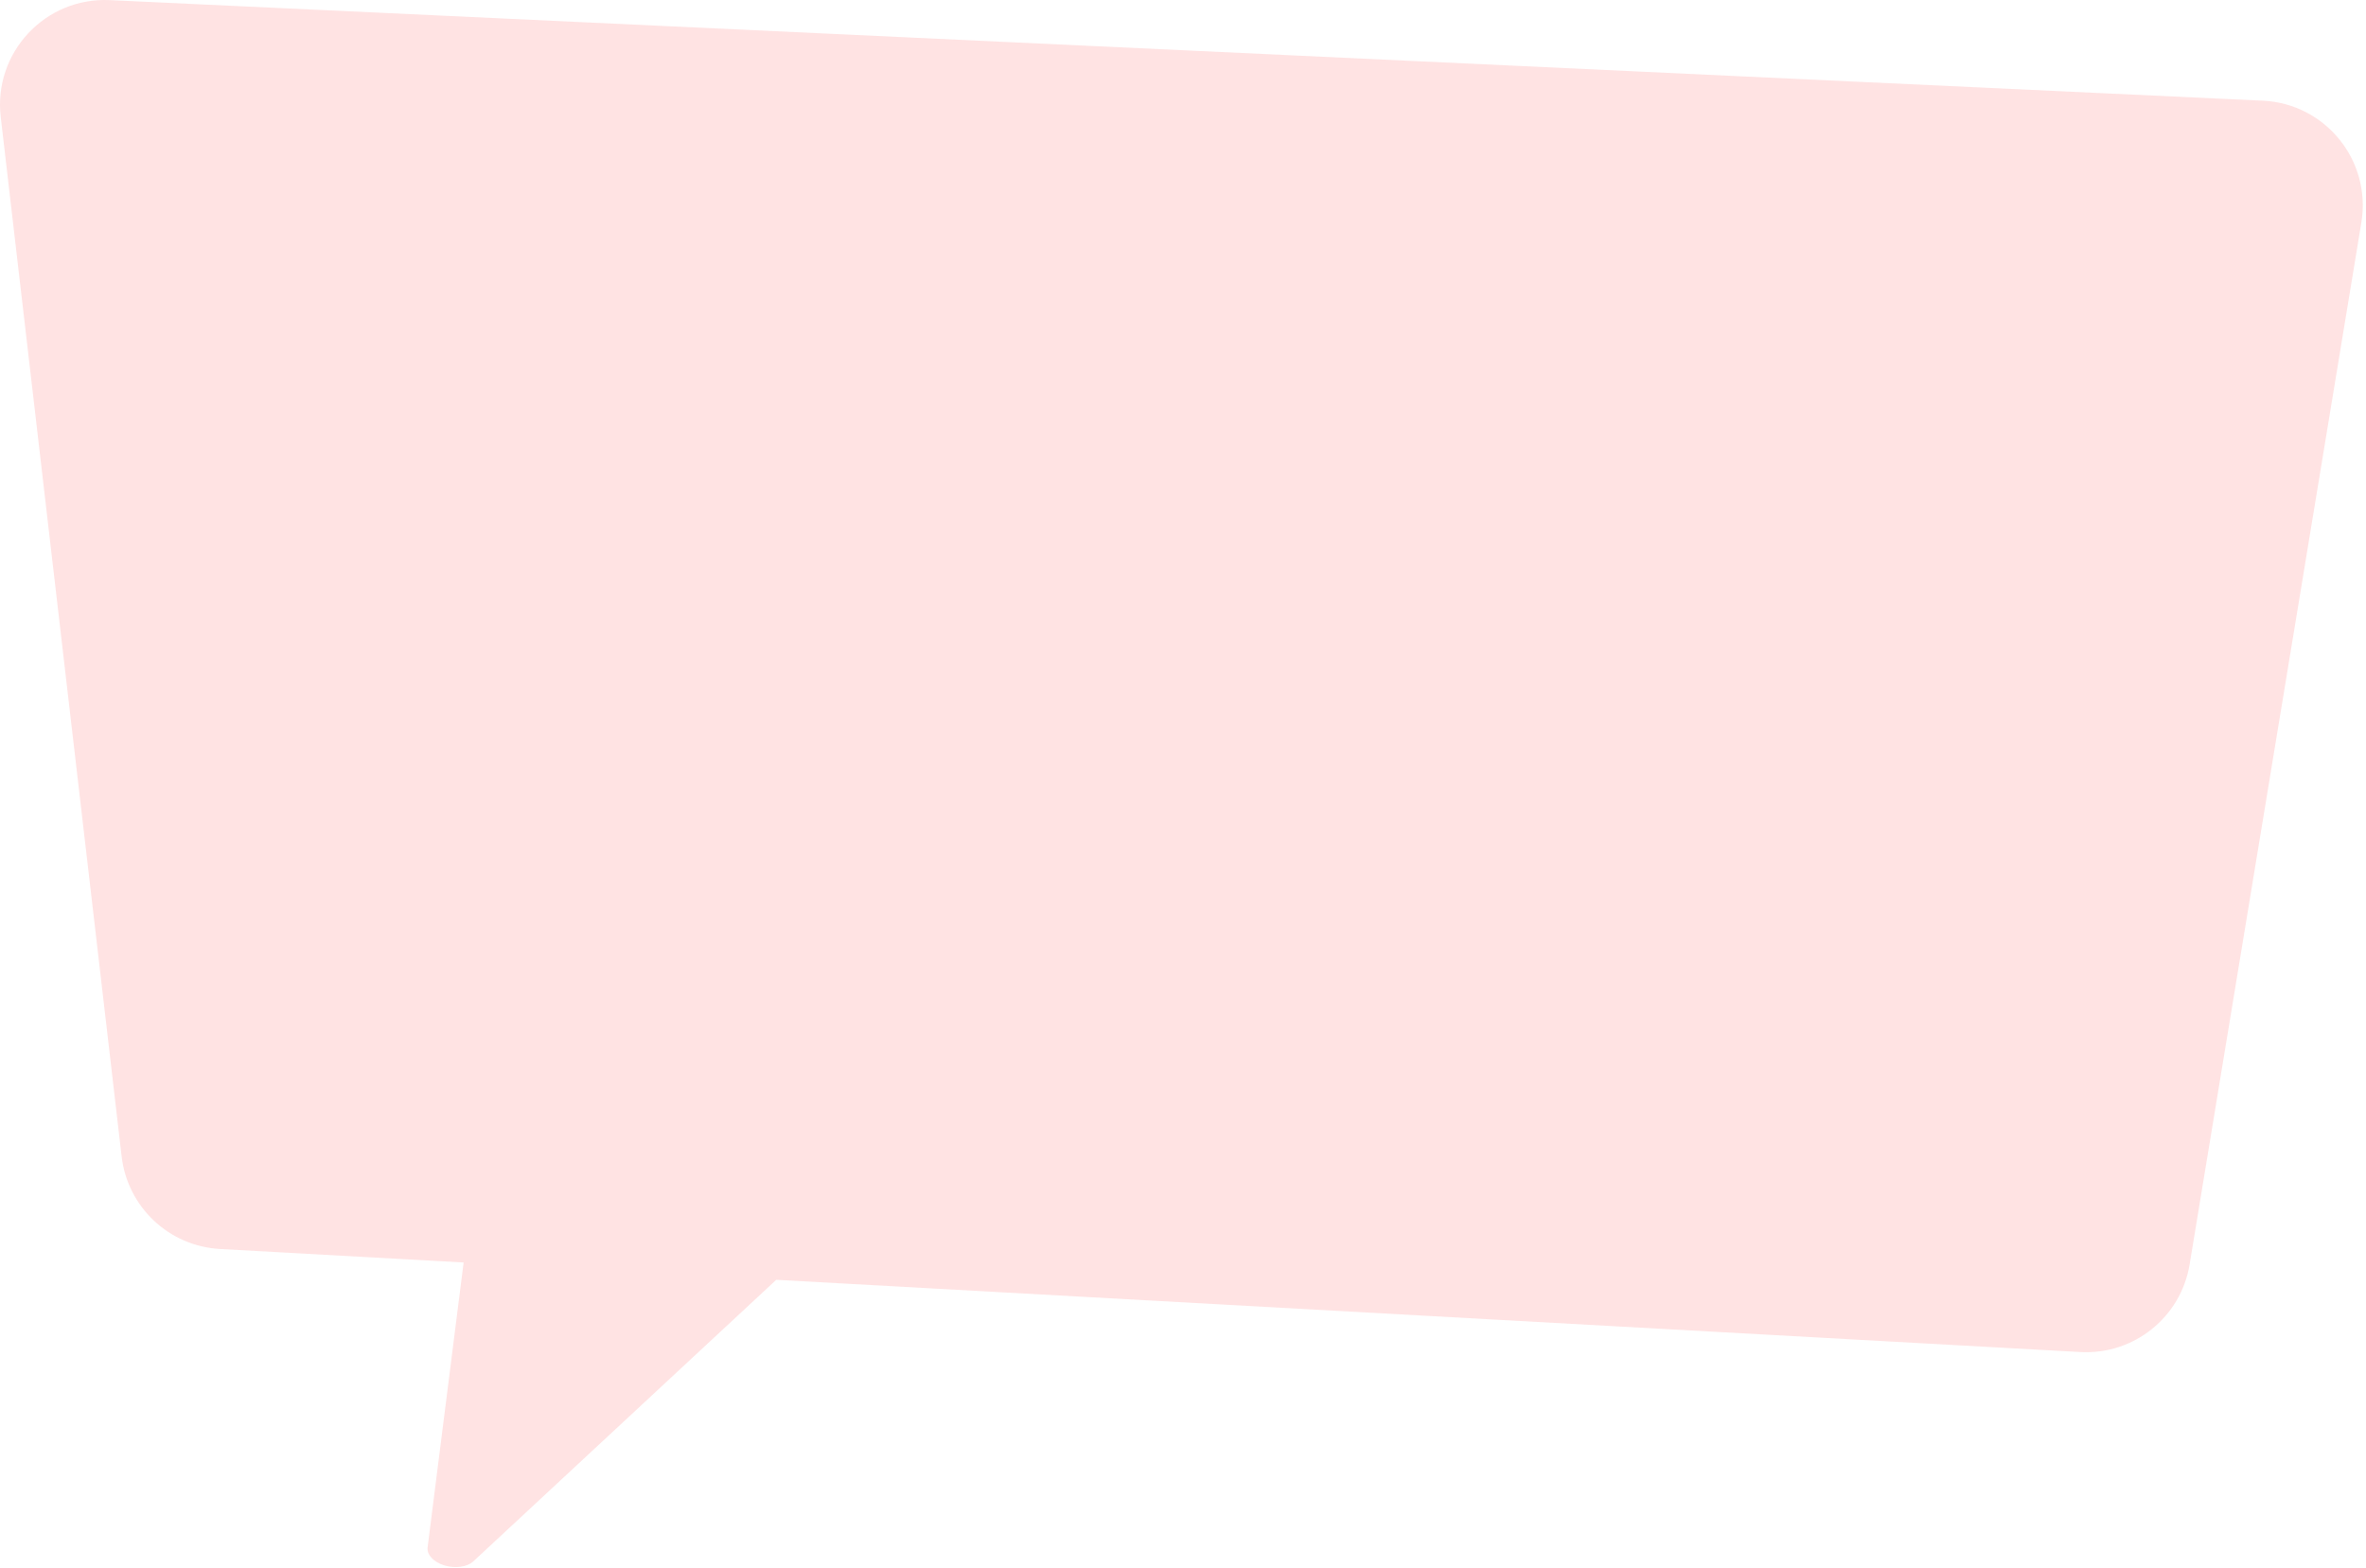 <svg preserveAspectRatio="none" width="100%" height="100%" overflow="visible" style="display: block;" viewBox="0 0 264 175" fill="none" xmlns="http://www.w3.org/2000/svg">
<path id="Union" d="M0.08 13.051C-0.754 5.883 5.038 -0.324 12.247 0.013L252.485 11.236C259.479 11.562 264.622 17.918 263.483 24.826L244.32 141.101C243.349 146.995 238.094 151.211 232.13 150.88L86.616 142.819L52.815 174.237C52.132 174.872 50.803 175.06 49.594 174.694C48.385 174.327 47.609 173.499 47.711 172.688L51.732 140.887L24.547 139.381C18.863 139.066 14.231 134.706 13.573 129.051L0.08 13.051Z" fill="#FFE3E3"/>
</svg>
